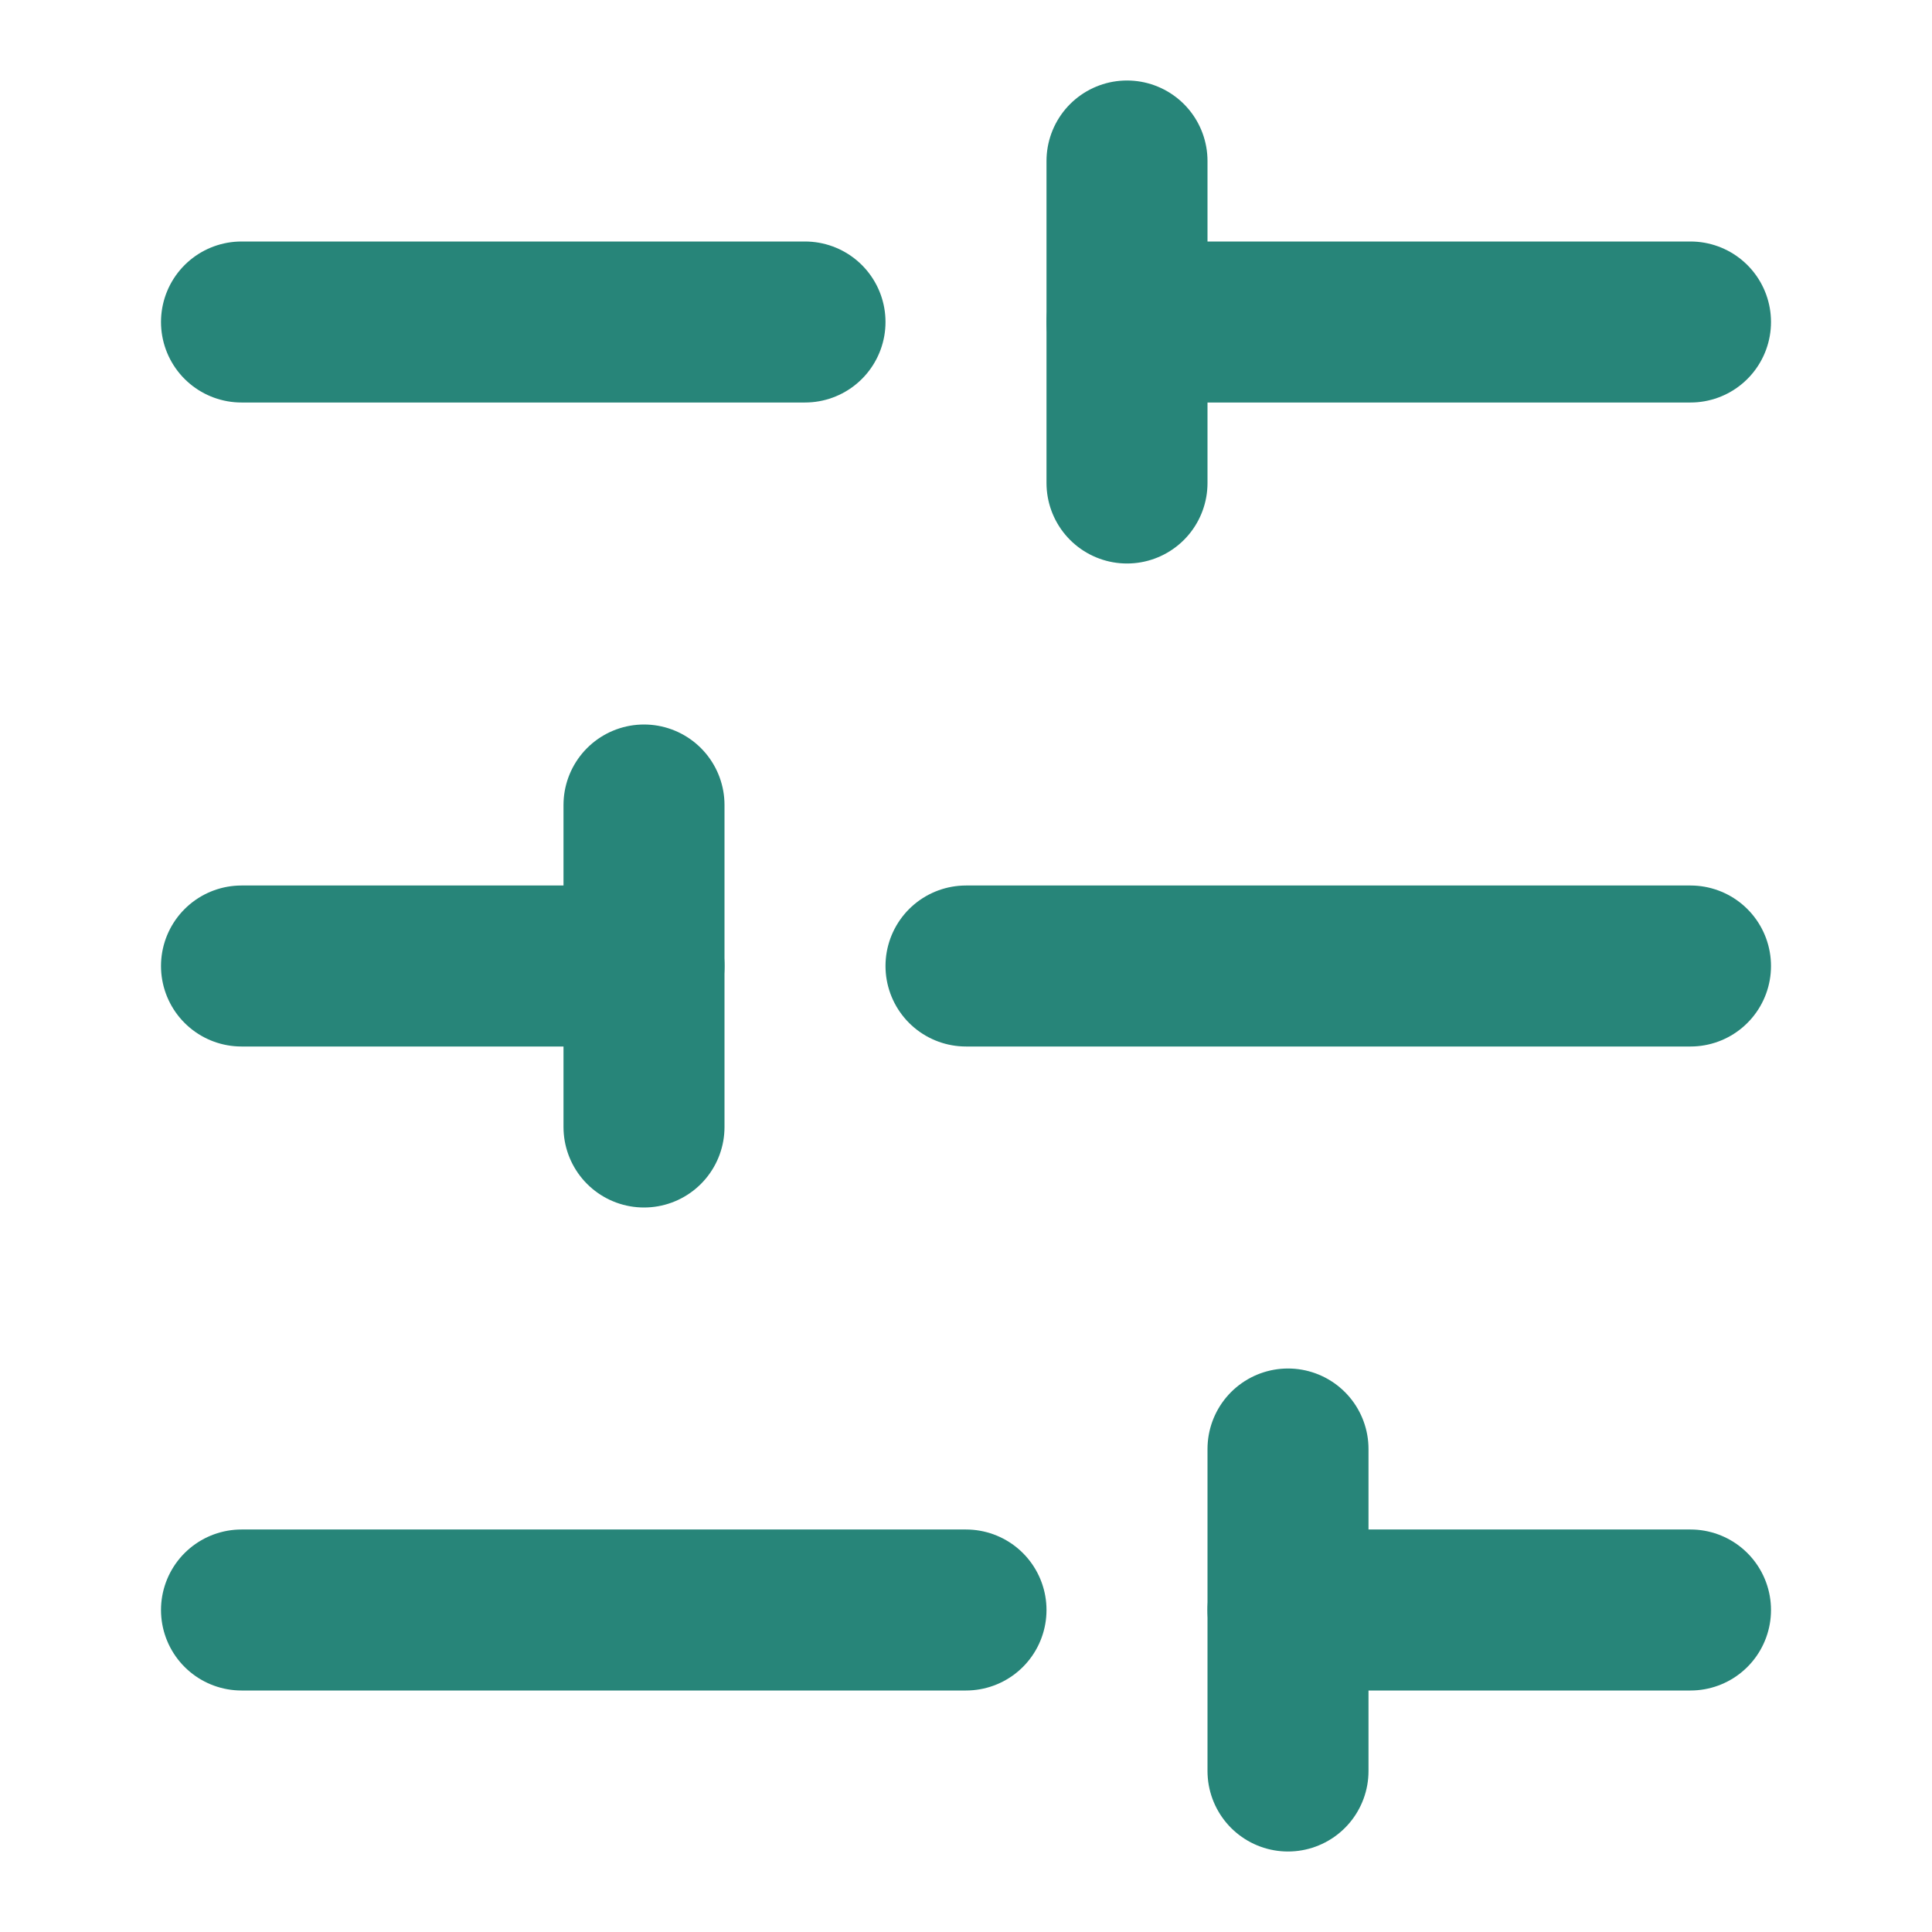 <svg width="24" height="24" viewBox="0 0 24 24" fill="none" xmlns="http://www.w3.org/2000/svg">
<path d="M21 4H14" stroke="#278579" stroke-width="2" stroke-linecap="round" stroke-linejoin="round"/>
<path d="M10 4H3" stroke="#278579" stroke-width="2" stroke-linecap="round" stroke-linejoin="round"/>
<path d="M21 12H12" stroke="#278579" stroke-width="2" stroke-linecap="round" stroke-linejoin="round"/>
<path d="M8 12H3" stroke="#278579" stroke-width="2" stroke-linecap="round" stroke-linejoin="round"/>
<path d="M21 20H16" stroke="#278579" stroke-width="2" stroke-linecap="round" stroke-linejoin="round"/>
<path d="M12 20H3" stroke="#278579" stroke-width="2" stroke-linecap="round" stroke-linejoin="round"/>
<path d="M14 2V6" stroke="#278579" stroke-width="2" stroke-linecap="round" stroke-linejoin="round"/>
<path d="M8 10V14" stroke="#278579" stroke-width="2" stroke-linecap="round" stroke-linejoin="round"/>
<path d="M16 18V22" stroke="#278579" stroke-width="2" stroke-linecap="round" stroke-linejoin="round"/>
</svg>
